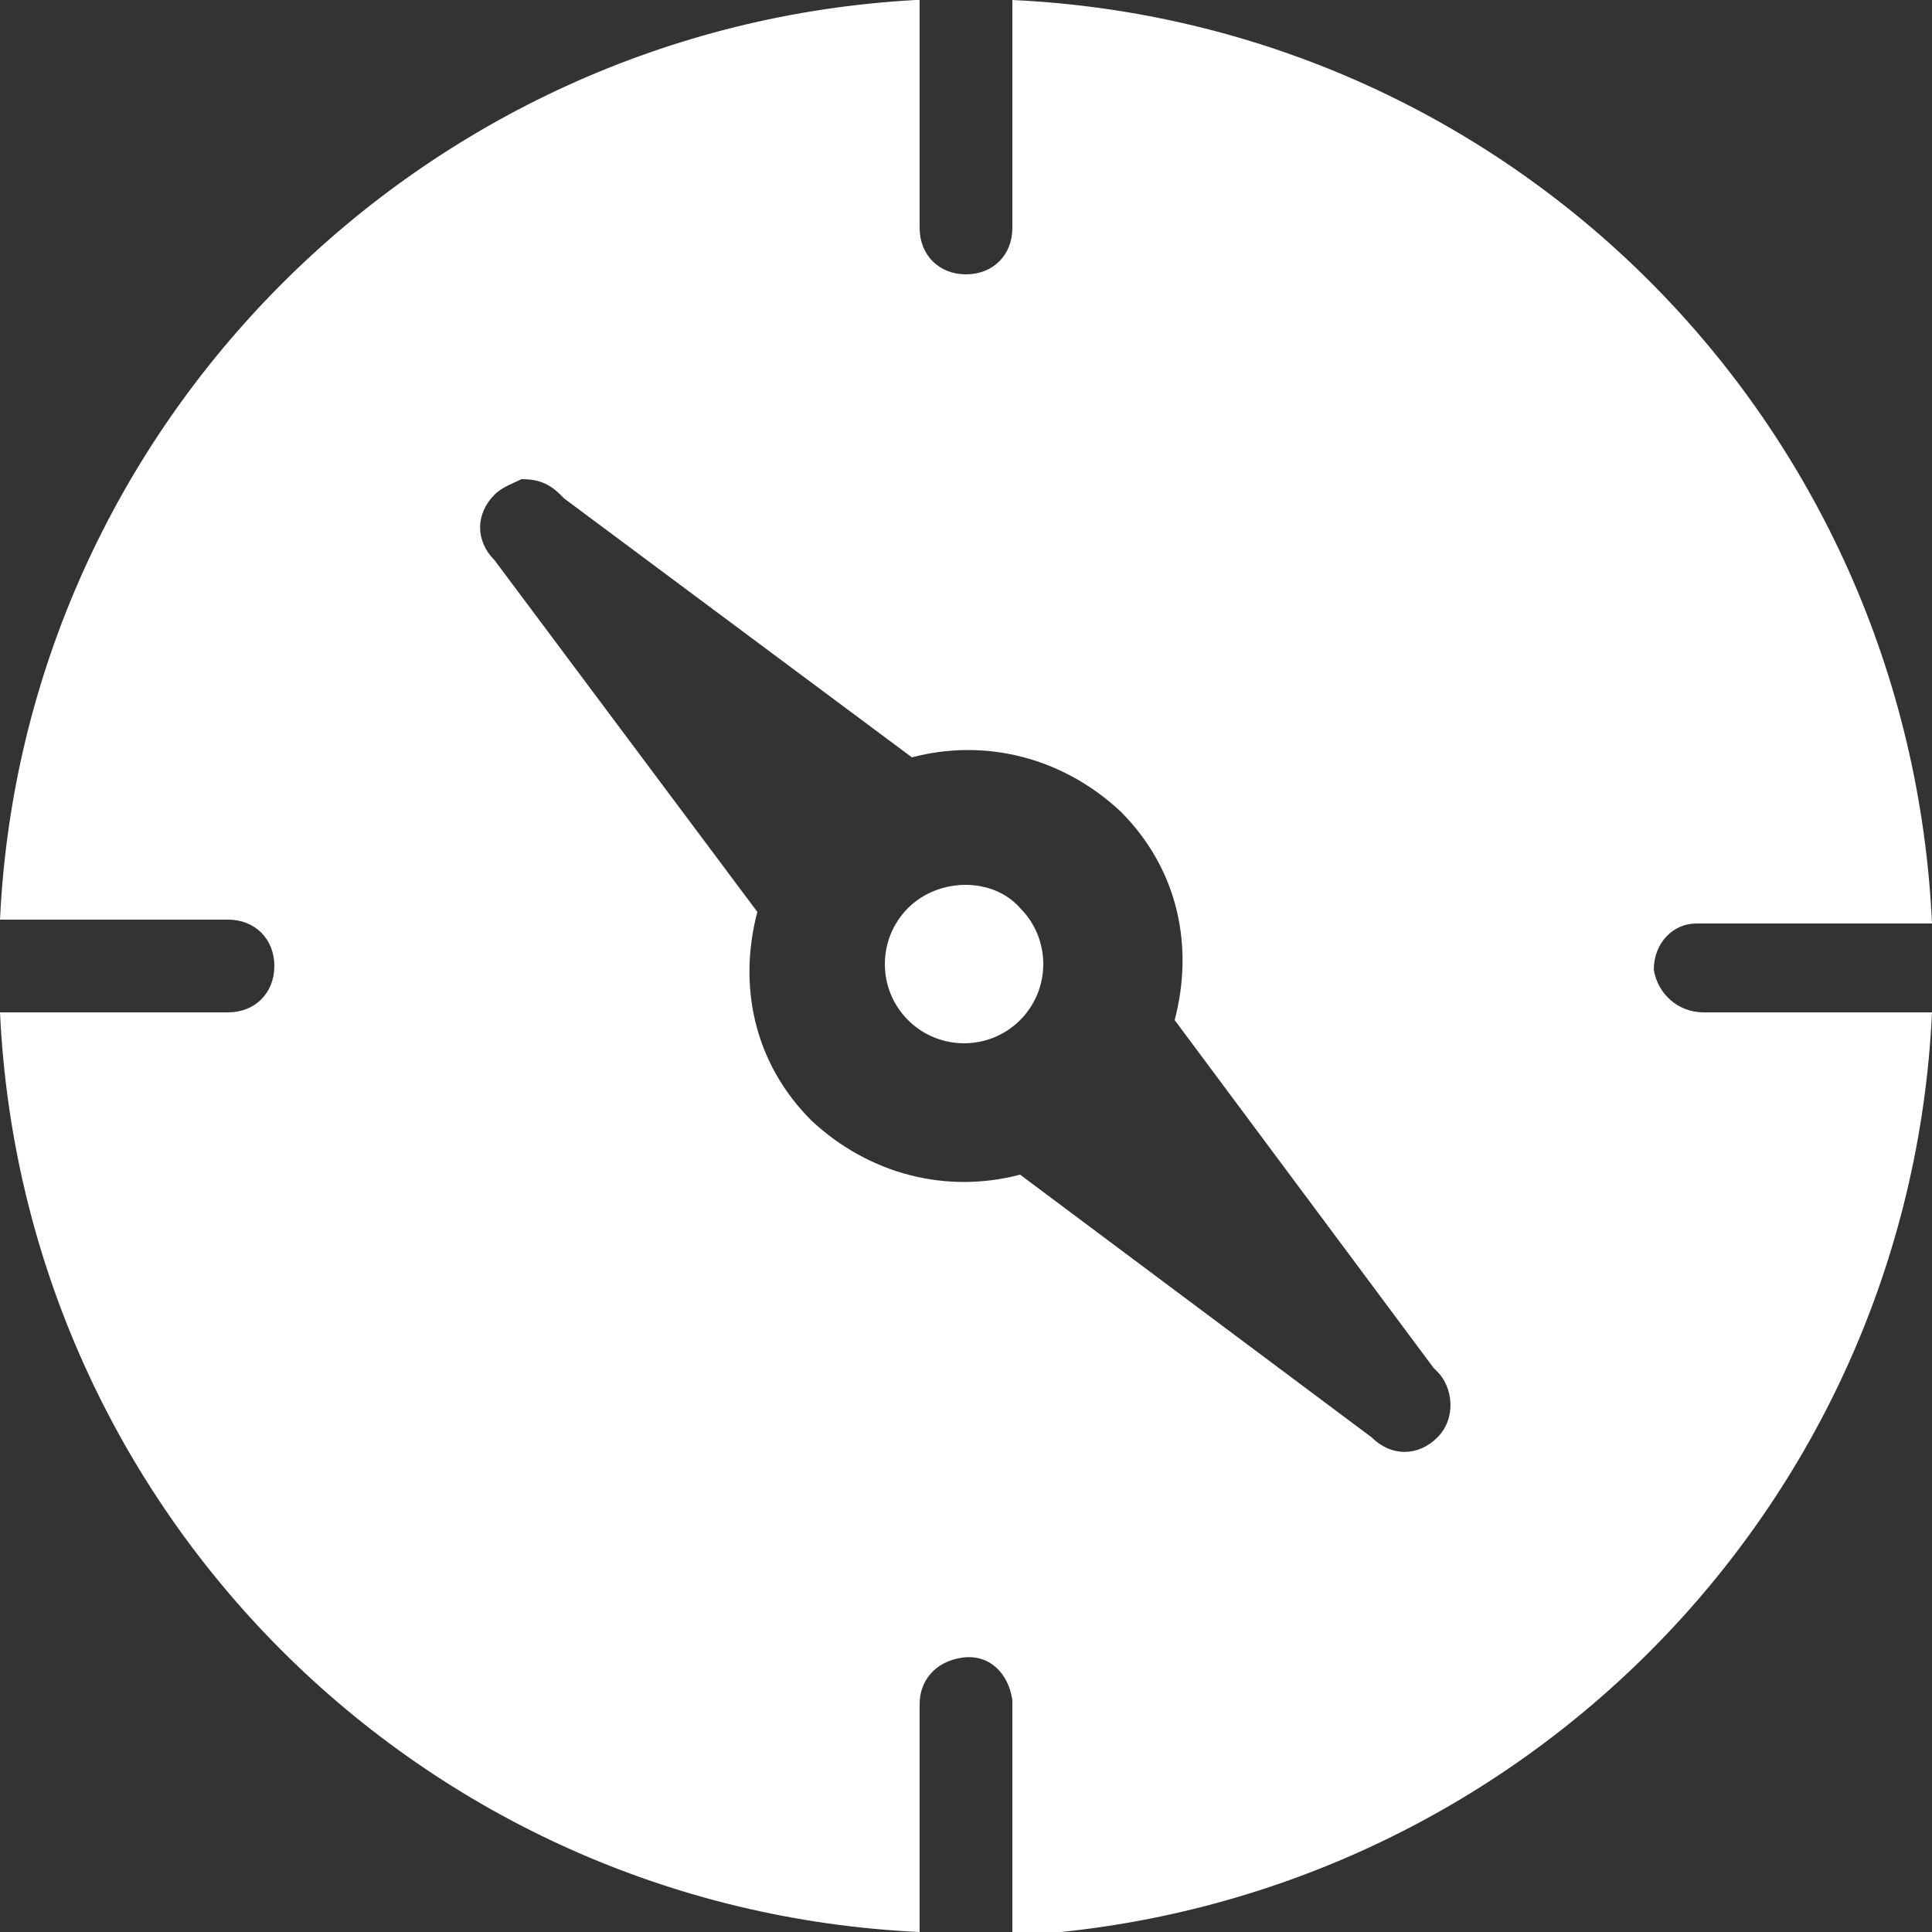 <?xml version="1.0" encoding="utf-8"?>
<!-- Generator: Adobe Illustrator 22.1.0, SVG Export Plug-In . SVG Version: 6.00 Build 0)  -->
<svg version="1.1" id="icones" xmlns="http://www.w3.org/2000/svg" xmlns:xlink="http://www.w3.org/1999/xlink" x="0px" y="0px"
	 viewBox="0 0 50 50" width="50" height="50" style="enable-background:new 0 0 50 50;" xml:space="preserve">
<rect x="0" y="0" width="50" height="50" fill="#333333" stroke="none"/>
<style type="text/css">
	.st0{fill:#FFFFFF;}
</style>
<g>
	<path class="st0" d="M42.8,25.1c0-0.7,0.5-1.2,1.1-1.2c0,0,0.1,0,0.1,0H50C49.4,10.9,39.1,0.6,26.2,0v5.9c0,0.7-0.5,1.2-1.2,1.2
		c-0.7,0-1.2-0.5-1.2-1.2v0V0c0,0-0.1,0-0.1,0C10.9,0.7,0.6,11,0,23.8l5.9,0c0.7,0,1.2,0.5,1.2,1.2c0,0.7-0.5,1.2-1.2,1.2h0H0
		C0.6,39.1,10.9,49.4,23.8,50v-5.9c0-0.6,0.4-1.1,1.1-1.2c0.7-0.1,1.2,0.4,1.3,1.1c0,0.1,0,0.1,0,0.2l0,5.9
		C39.1,49.4,49.4,39.1,50,26.2h-5.9C43.4,26.2,42.9,25.7,42.8,25.1z M37.2,37.2c-0.5,0.5-1.2,0.5-1.7,0c0,0,0,0,0,0l-9.1-6.8
		c-1.9,0.5-3.9,0-5.4-1.4c-1.5-1.5-1.9-3.5-1.4-5.4l-6.8-9.1c-0.5-0.5-0.5-1.2,0-1.7c0.2-0.2,0.5-0.3,0.7-0.4c0.4,0,0.7,0.1,1,0.4
		l0.1,0.1l9,6.7c1.9-0.5,3.9,0,5.4,1.4c1.5,1.5,1.9,3.5,1.4,5.4l6.7,9l0.1,0.1C37.6,35.9,37.7,36.7,37.2,37.2z"/>
	<path class="st0" d="M23.5,23.5c-0.8,0.8-0.8,2.1,0,2.9c0.8,0.8,2.1,0.8,2.9,0c0.8-0.8,0.8-2.1,0-2.9
		C25.7,22.7,24.3,22.7,23.5,23.5z"/>
</g>
</svg>
